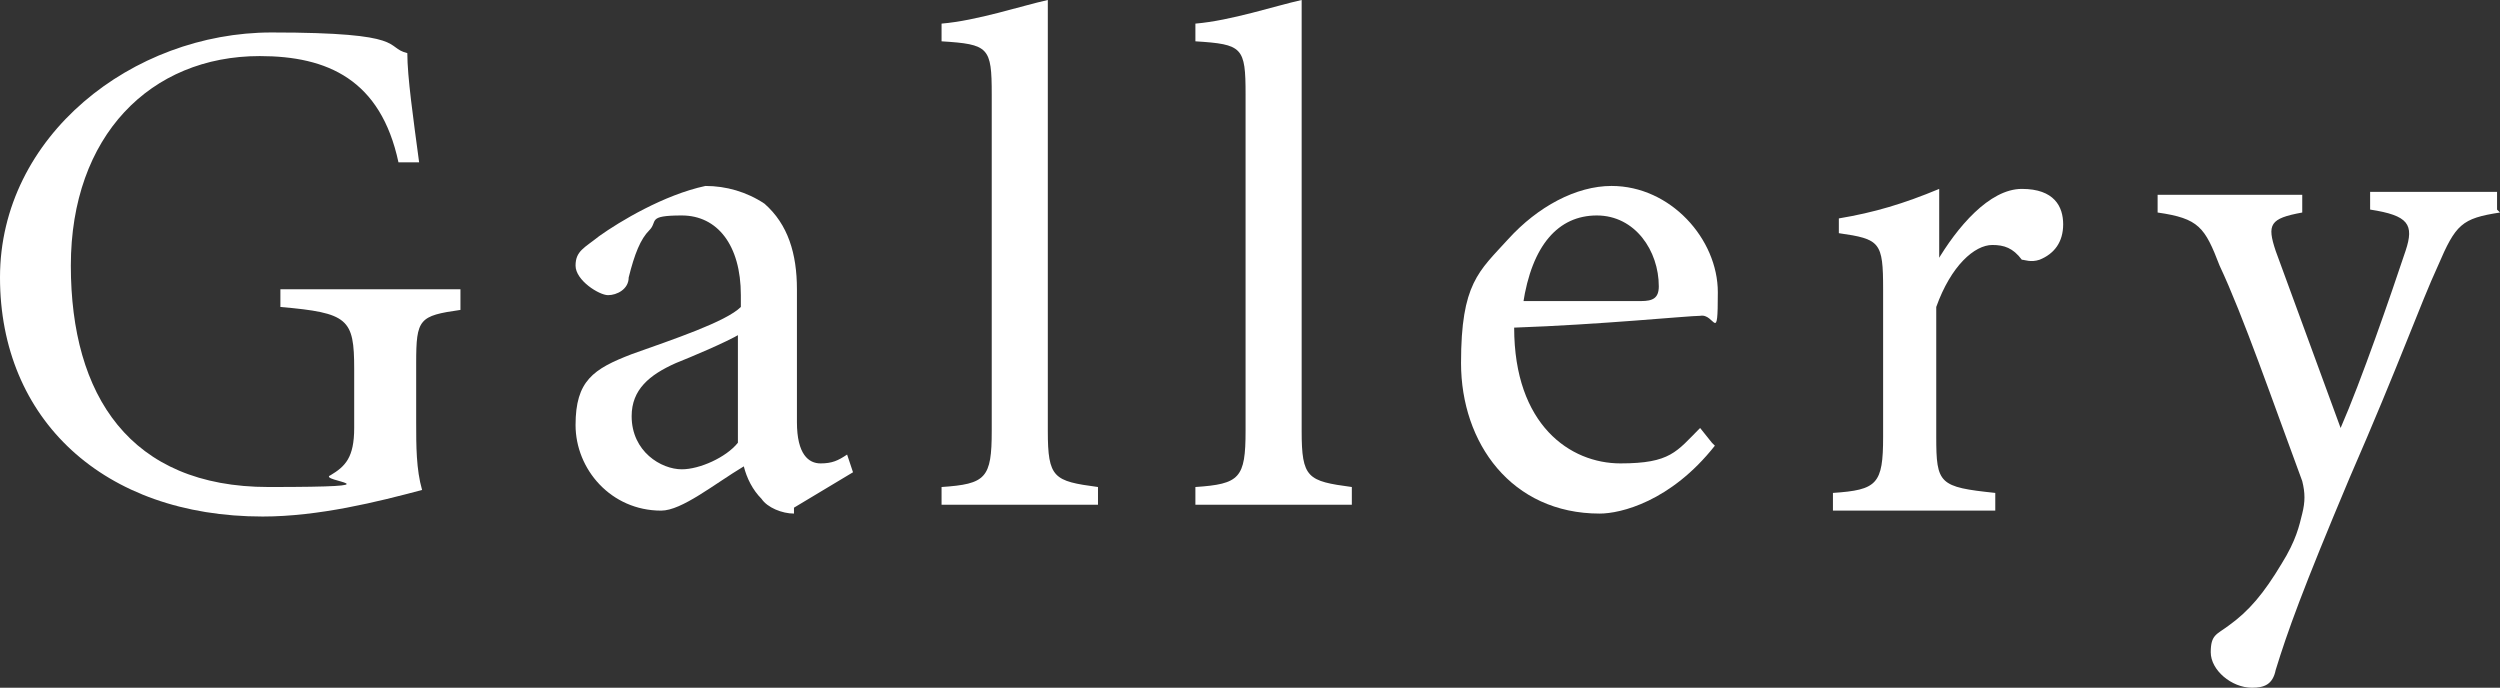 <?xml version="1.0" encoding="UTF-8"?>
<svg id="ftr_nav_gallery" data-name="ftr nav gallery" xmlns="http://www.w3.org/2000/svg" version="1.1" viewBox="0 0 84.7 23.3">
  <rect x="0" y="0" width="84.7" height="23.3" fill="#333333" stroke="none"/>
  <defs>
    <style>
      .cls-1 {
        isolation: isolate;
      }

      .cls-2 {
        fill: #fff;
        stroke-width: 0px;
      }
    </style>
  </defs>
  <g id="Gallery" class="cls-1">
    <g class="cls-1">
      <path class="cls-2" d="M15.6,10.5c-1.4.2-1.5.3-1.5,1.8v2c0,.8,0,1.6.2,2.3-1.5.4-3.5.9-5.4.9C3.5,17.5,0,14.2,0,9.4S4.5,1.1,9.2,1.1s3.8.5,4.6.7c0,.8.2,2.2.4,3.7h-.7c-.6-2.8-2.4-3.6-4.7-3.6-3.7,0-6.4,2.7-6.4,7.1s2,7.5,6.7,7.5,1.6-.2,2.1-.4c.5-.3.8-.6.8-1.6v-2c0-1.7-.2-1.9-2.5-2.1v-.6h6.1v.6Z"/>
      <path class="cls-2" d="M26.9,17.4c-.4,0-.9-.2-1.1-.5-.3-.3-.5-.7-.6-1.1-1,.6-2.1,1.5-2.8,1.5-1.7,0-2.9-1.4-2.9-2.9s.6-1.9,1.9-2.4c1.4-.5,3.2-1.1,3.7-1.6v-.4c0-1.7-.8-2.7-2-2.7s-.8.2-1.1.5c-.3.3-.5.8-.7,1.6,0,.4-.4.6-.7.6s-1.1-.5-1.1-1,.3-.6.8-1c.7-.5,2.2-1.4,3.6-1.7.7,0,1.4.2,2,.6.8.7,1.1,1.7,1.1,2.9v4.5c0,1.1.4,1.4.8,1.4s.6-.1.9-.3l.2.6-2,1.2ZM25.1,11.3c-.5.3-1.7.8-2.2,1-.9.4-1.5.9-1.5,1.8,0,1.2,1,1.8,1.7,1.8.6,0,1.5-.4,1.9-.9v-3.7Z"/>
      <path class="cls-2" d="M31.9,17.1v-.6c1.5-.1,1.7-.3,1.7-1.9V3.2c0-1.6-.1-1.7-1.7-1.8v-.6c1.2-.1,2.7-.6,3.6-.8v14.6c0,1.6.2,1.7,1.7,1.9v.6h-5.4Z"/>
      <path class="cls-2" d="M40.5,17.1v-.6c1.5-.1,1.7-.3,1.7-1.9V3.2c0-1.6-.1-1.7-1.7-1.8v-.6c1.2-.1,2.7-.6,3.6-.8v14.6c0,1.6.2,1.7,1.7,1.9v.6h-5.4Z"/>
      <path class="cls-2" d="M58.1,15.1c-1.5,1.9-3.2,2.3-3.9,2.3-3,0-4.7-2.4-4.7-5.1s.6-3.1,1.6-4.2c1-1.1,2.3-1.8,3.5-1.8,2,0,3.6,1.8,3.6,3.6s-.1.7-.6.8c-.4,0-3.4.3-6.3.4,0,3.3,1.9,4.6,3.6,4.6s1.9-.4,2.7-1.2l.4.5ZM51.5,10.2c1.3,0,2.7,0,4.1,0,.4,0,.6-.1.6-.5,0-1.2-.8-2.4-2.1-2.4s-2.2,1-2.5,3Z"/>
      <path class="cls-2" d="M65.6,8.9c.7-1.2,1.8-2.5,2.9-2.5s1.4.6,1.4,1.2-.3,1-.8,1.2c-.3.1-.5,0-.6,0-.3-.4-.6-.5-1-.5-.6,0-1.4.7-1.9,2.1v4.4c0,1.6.1,1.7,2,1.9v.6h-5.5v-.6c1.5-.1,1.7-.3,1.7-1.9v-5c0-1.6-.1-1.7-1.5-1.9v-.5c1.2-.2,2.2-.5,3.4-1v2.6h0Z"/>
      <path class="cls-2" d="M84.7,7.2c-1.3.2-1.5.4-2.1,1.8-.6,1.3-1.3,3.3-3,7.2-1.6,3.8-2.1,5.2-2.5,6.5-.1.5-.4.6-.8.6-.7,0-1.4-.6-1.4-1.2s.2-.6.6-.9c.7-.5,1.2-1.1,1.8-2.1.5-.8.6-1.3.7-1.7.1-.4.1-.7,0-1.1-1-2.7-2-5.6-2.8-7.3-.5-1.3-.7-1.6-2.1-1.8v-.6h4.9v.6c-1.1.2-1.2.4-.9,1.3l2.2,6c.7-1.6,1.7-4.5,2.2-6,.3-.9.1-1.2-1.2-1.4v-.6h4.3v.6Z"/>
    </g>
  </g>
</svg>
